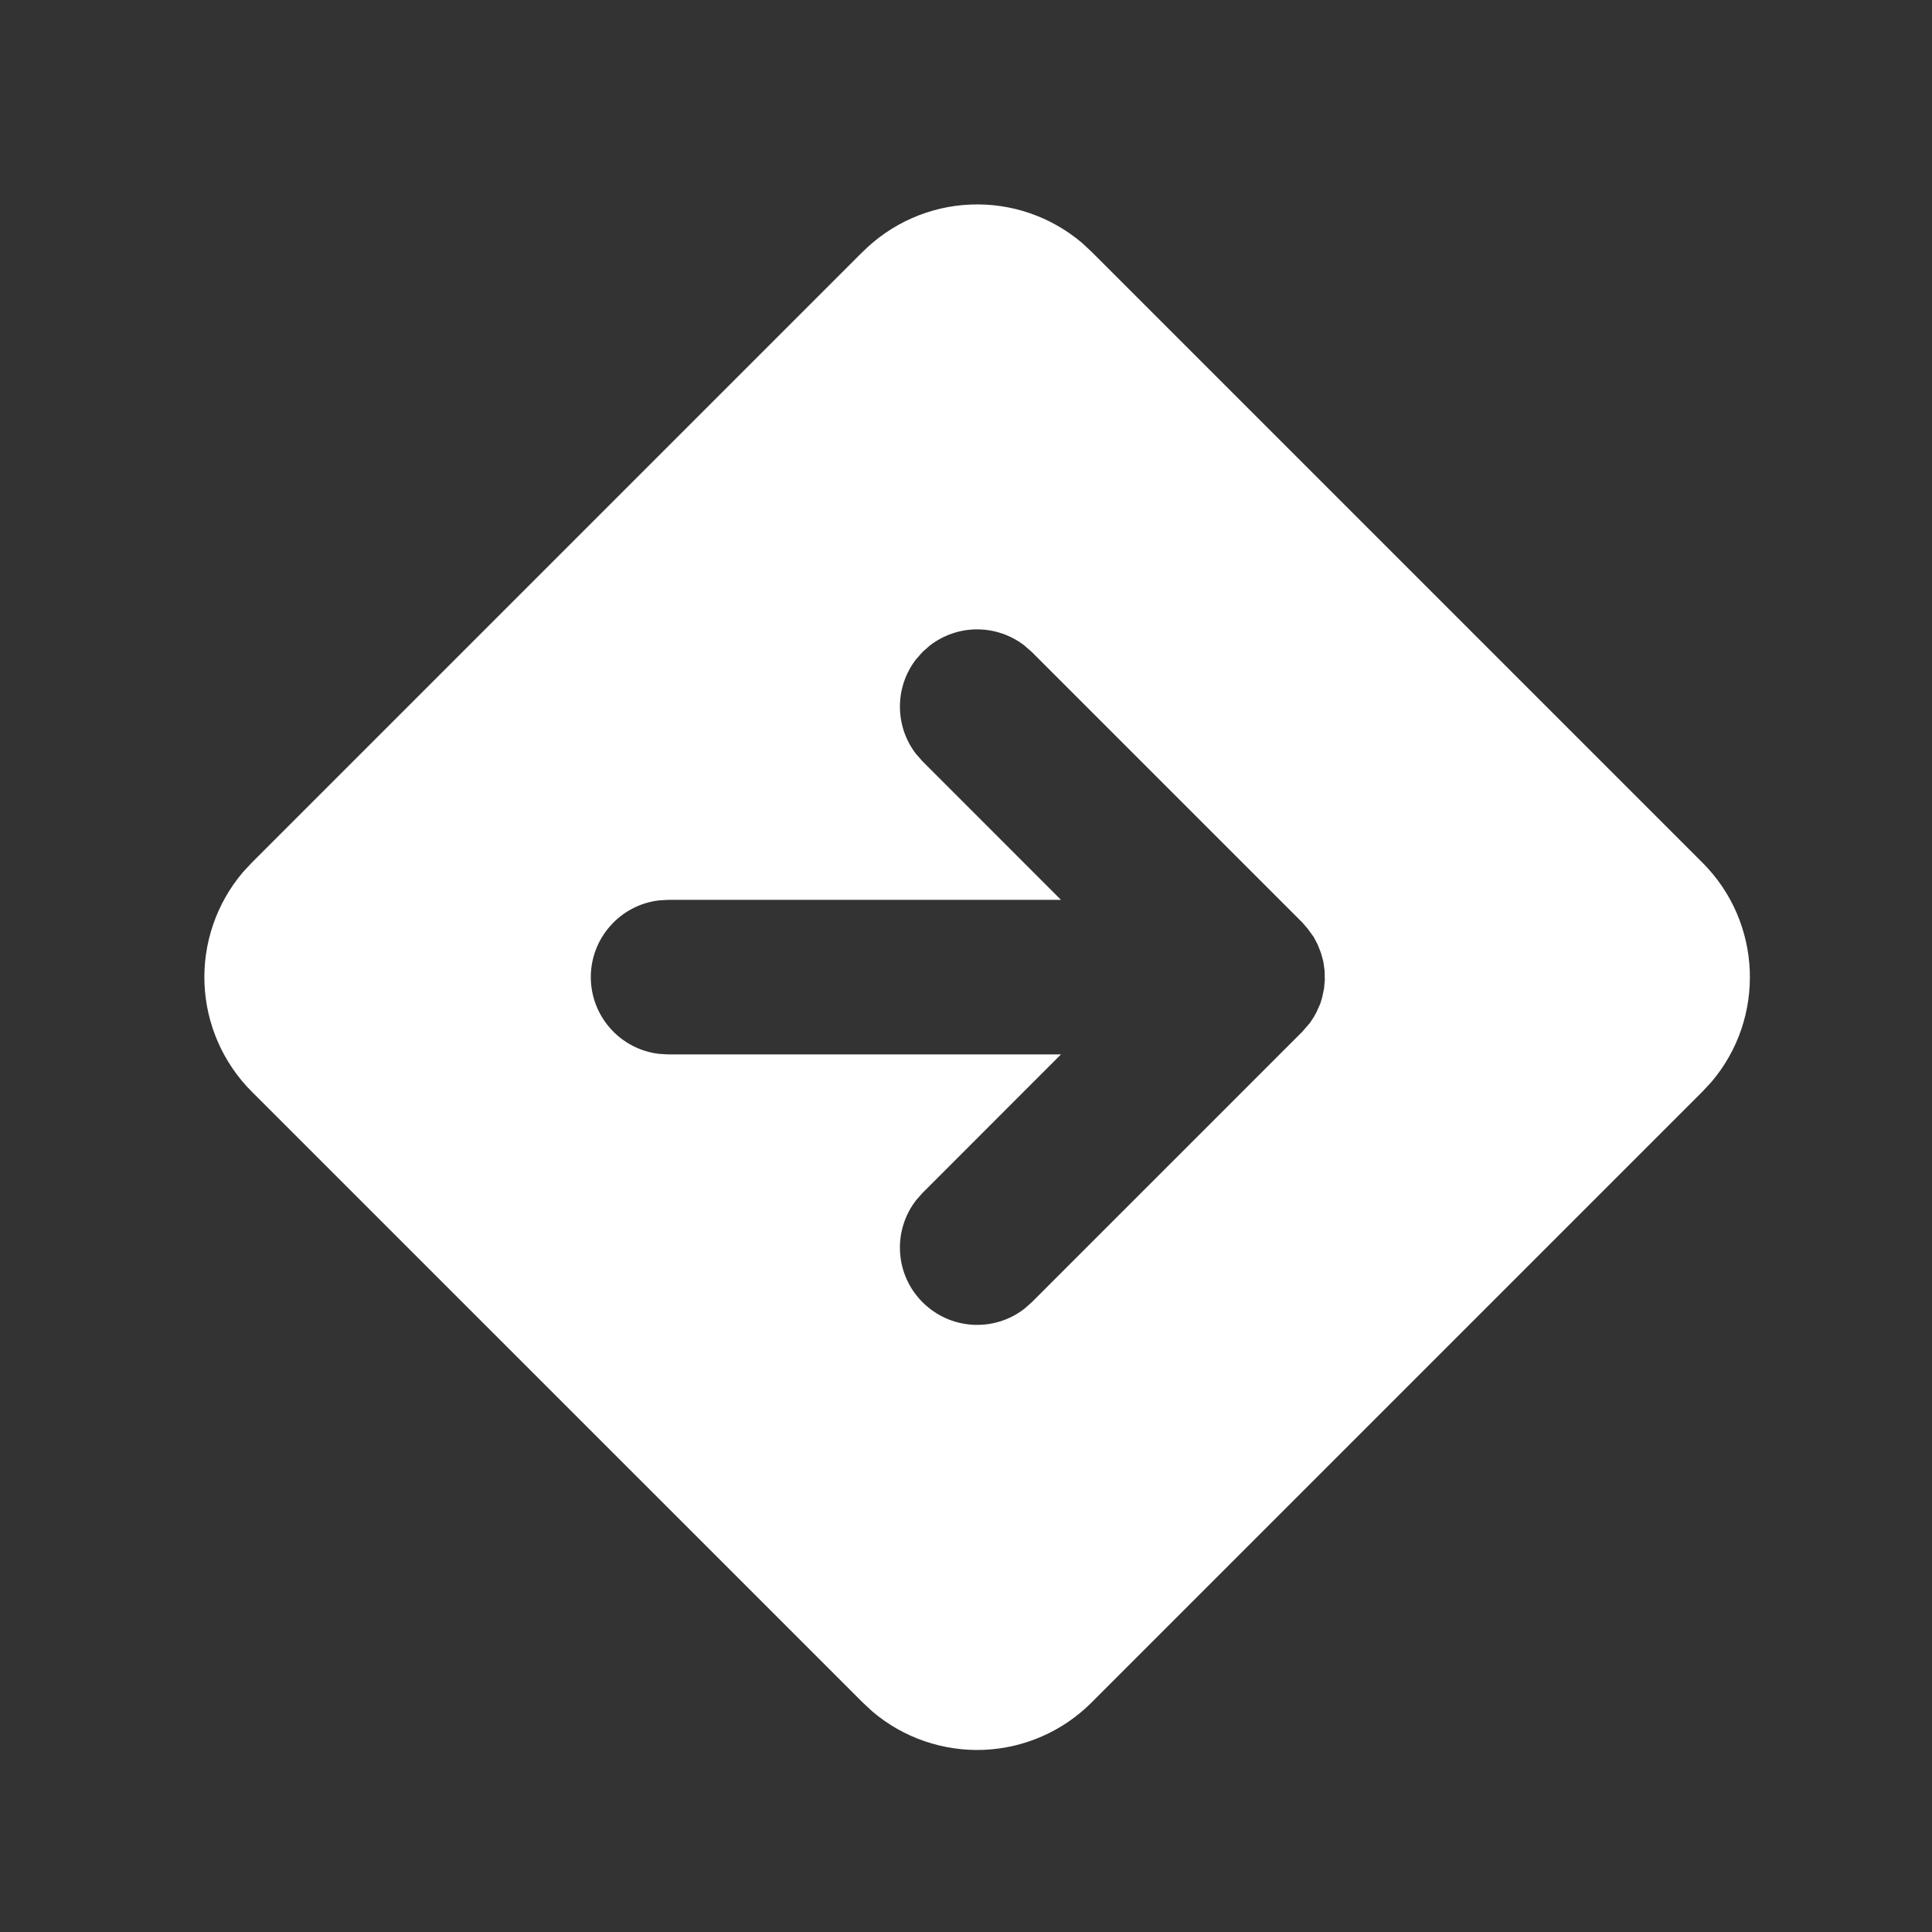 <svg width="25" height="25" viewBox="0 0 25 25" fill="none" xmlns="http://www.w3.org/2000/svg">
<rect x="0" y="0" width="25" height="25" fill="#333333" stroke="none"/>
<path d="M11.164 3.258C11.536 2.887 12.034 2.668 12.559 2.647C13.084 2.625 13.598 2.802 13.999 3.141L14.125 3.258L22.03 11.163C22.807 11.94 22.846 13.176 22.147 13.999L22.03 14.125L14.125 22.03C13.754 22.402 13.256 22.621 12.73 22.643C12.205 22.664 11.69 22.488 11.289 22.147L11.163 22.03L3.256 14.124C2.885 13.752 2.668 13.254 2.646 12.729C2.625 12.204 2.802 11.69 3.141 11.289L3.258 11.163L11.163 3.258H11.164ZM17.133 12.793L17.143 12.677L17.14 12.557L17.124 12.443L17.094 12.333L17.05 12.221L16.998 12.123L16.922 12.018L16.852 11.937L13.352 8.437L13.257 8.354C13.082 8.218 12.866 8.144 12.644 8.144C12.422 8.144 12.207 8.218 12.031 8.354L11.937 8.437L11.854 8.531C11.718 8.707 11.645 8.922 11.645 9.144C11.645 9.366 11.718 9.582 11.854 9.757L11.937 9.851L13.729 11.644H8.644L8.527 11.651C8.284 11.68 8.06 11.797 7.898 11.98C7.735 12.163 7.645 12.399 7.645 12.644C7.645 12.889 7.735 13.125 7.898 13.308C8.06 13.491 8.284 13.608 8.527 13.637L8.644 13.644H13.729L11.937 15.437L11.854 15.531C11.705 15.724 11.631 15.964 11.647 16.207C11.662 16.45 11.765 16.679 11.938 16.851C12.11 17.023 12.339 17.127 12.582 17.142C12.825 17.157 13.065 17.084 13.257 16.934L13.351 16.851L16.851 13.351L16.948 13.239L16.998 13.165L17.035 13.098L17.085 12.986L17.108 12.91L17.133 12.793Z" fill="white"/>
</svg>
